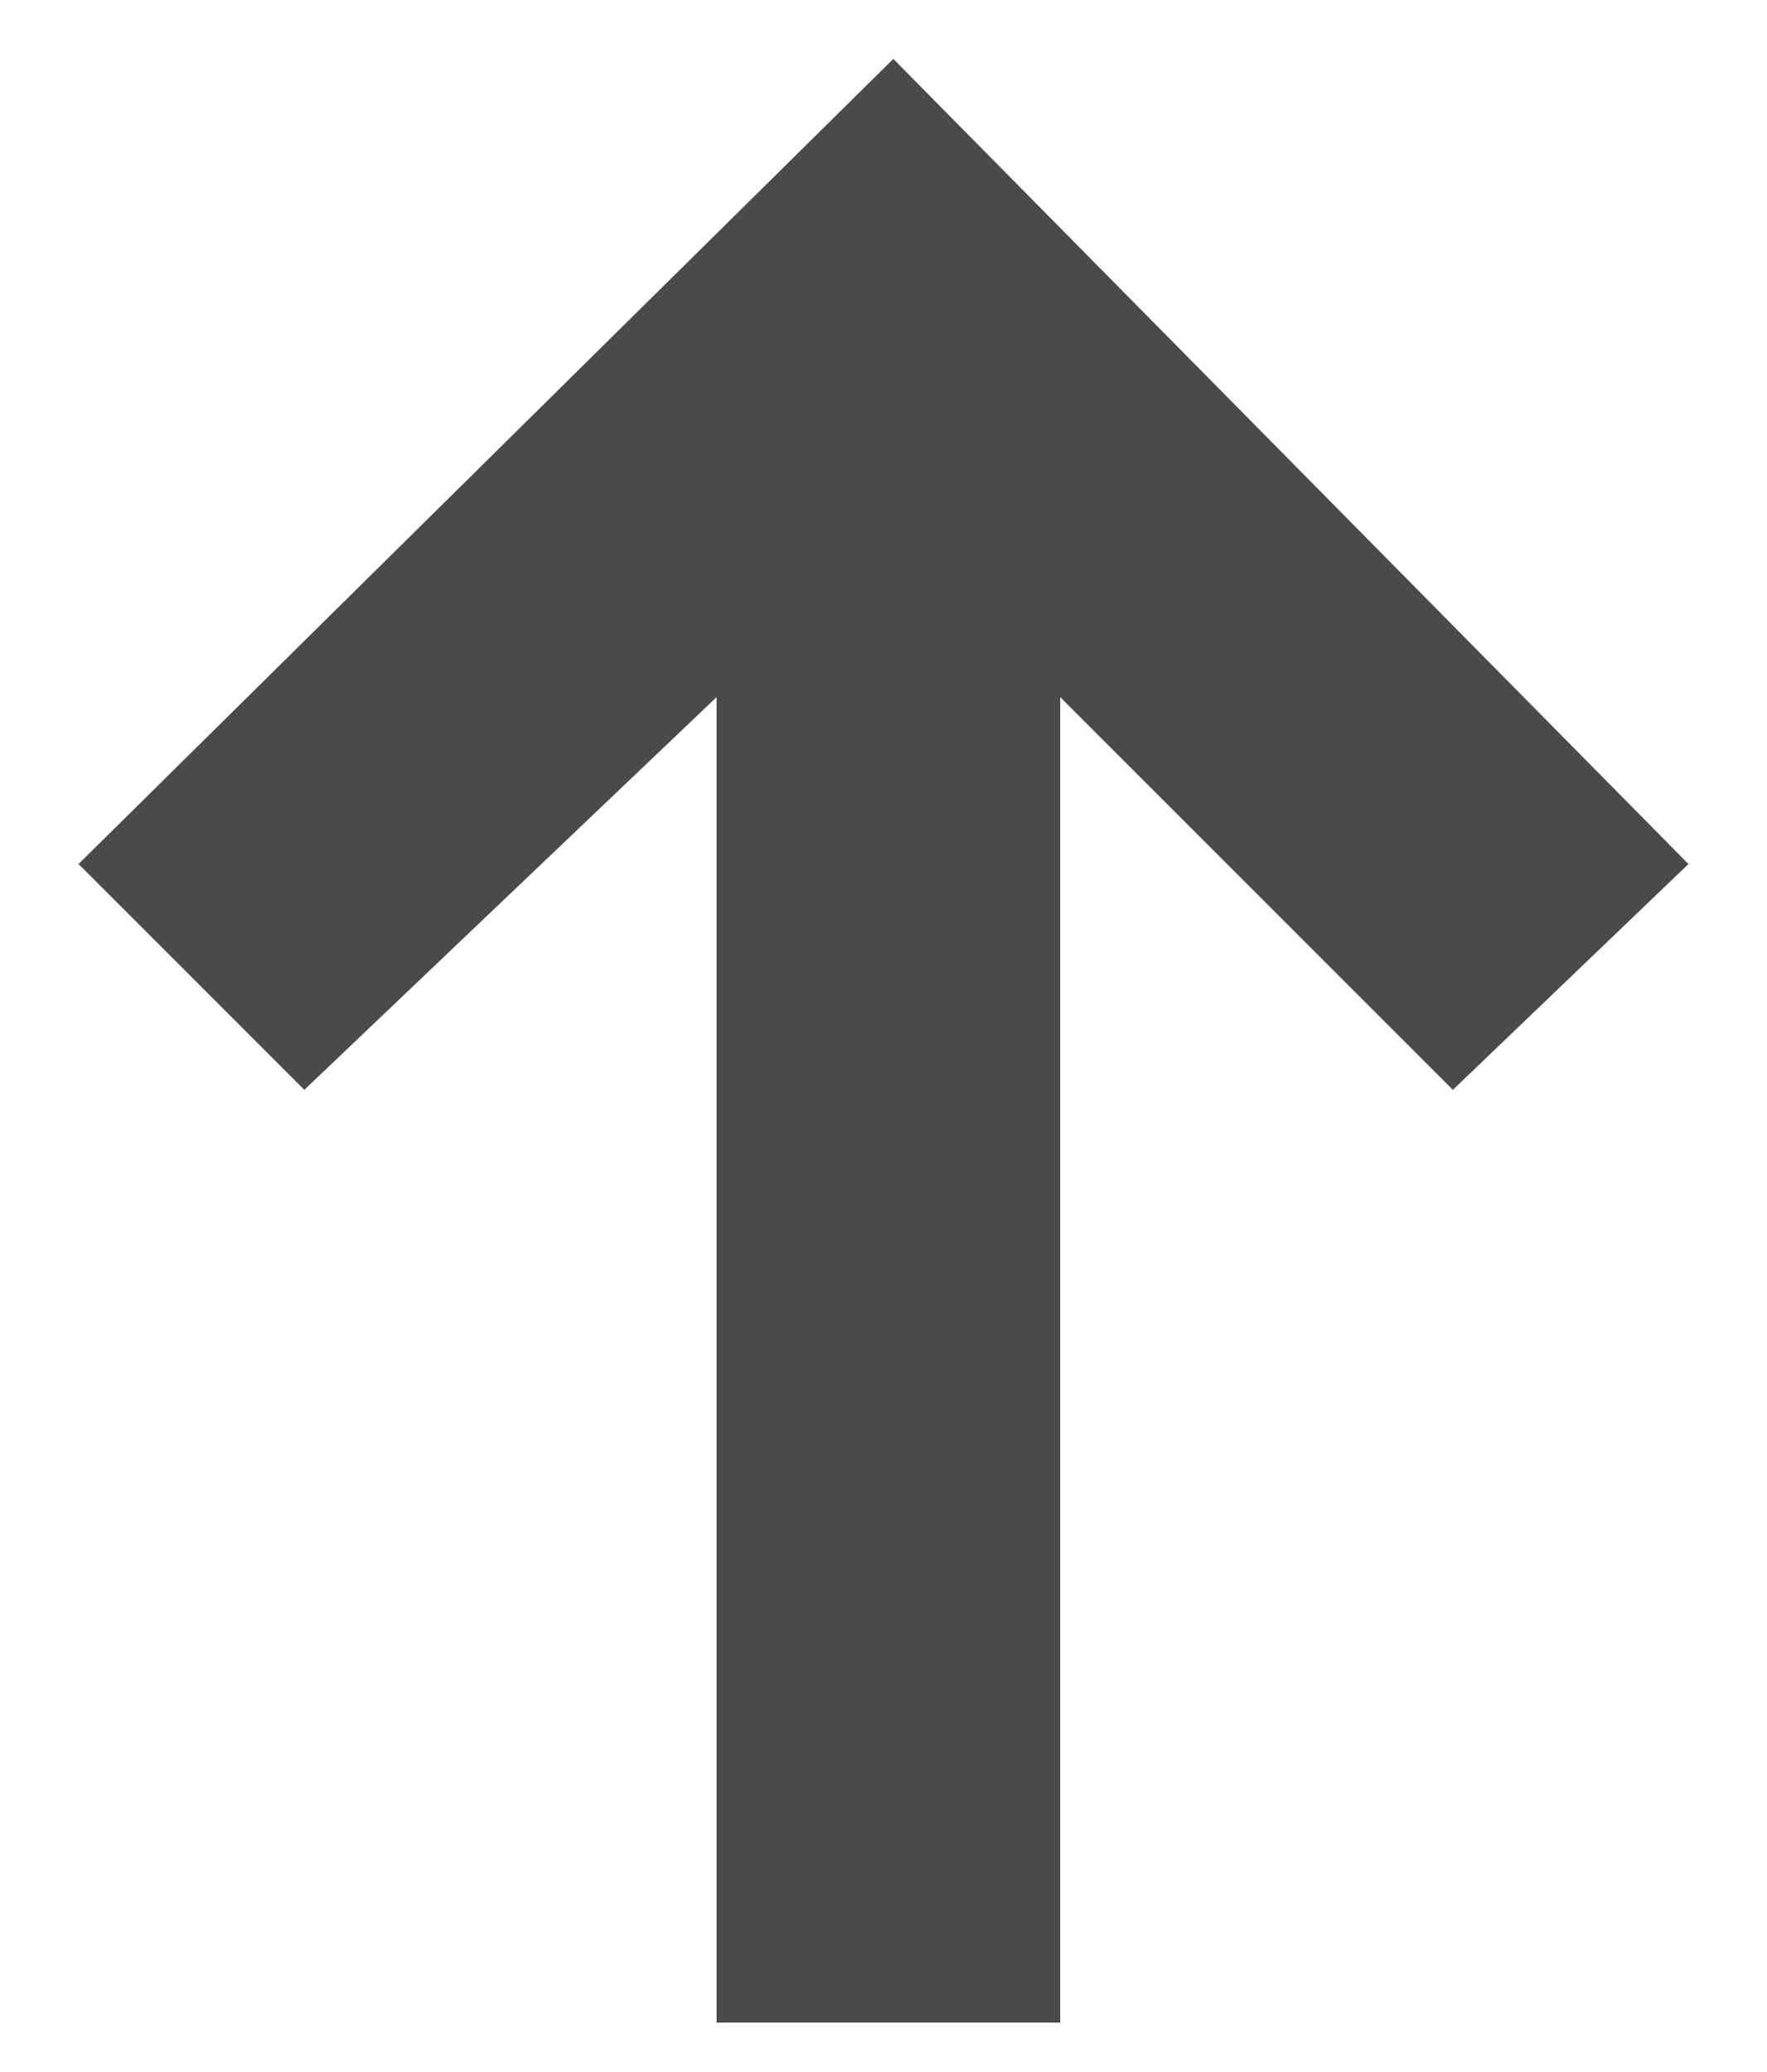 <?xml version="1.0" encoding="UTF-8"?><!-- Generator: Adobe Illustrator 28.1.0, SVG Export Plug-In . SVG Version: 6.00 Build 0)  --><svg xmlns="http://www.w3.org/2000/svg" xmlns:xlink="http://www.w3.org/1999/xlink" height="21.1" id="Layer_2" style="enable-background:new 0 0 18 21.1;" version="1.1" viewBox="0 0 18 21.1" width="18" x="0px" xml:space="preserve" y="0px">
<style type="text/css">
	.st0{fill:#4A4A4A;}
</style>
<polygon class="st0" points="7.3,20.6 7.3,7.1 3.1,11.1 0.8,8.8 9.1,0.6 17.2,8.8 14.8,11.1 10.8,7.1 10.8,20.6 "/>
</svg>